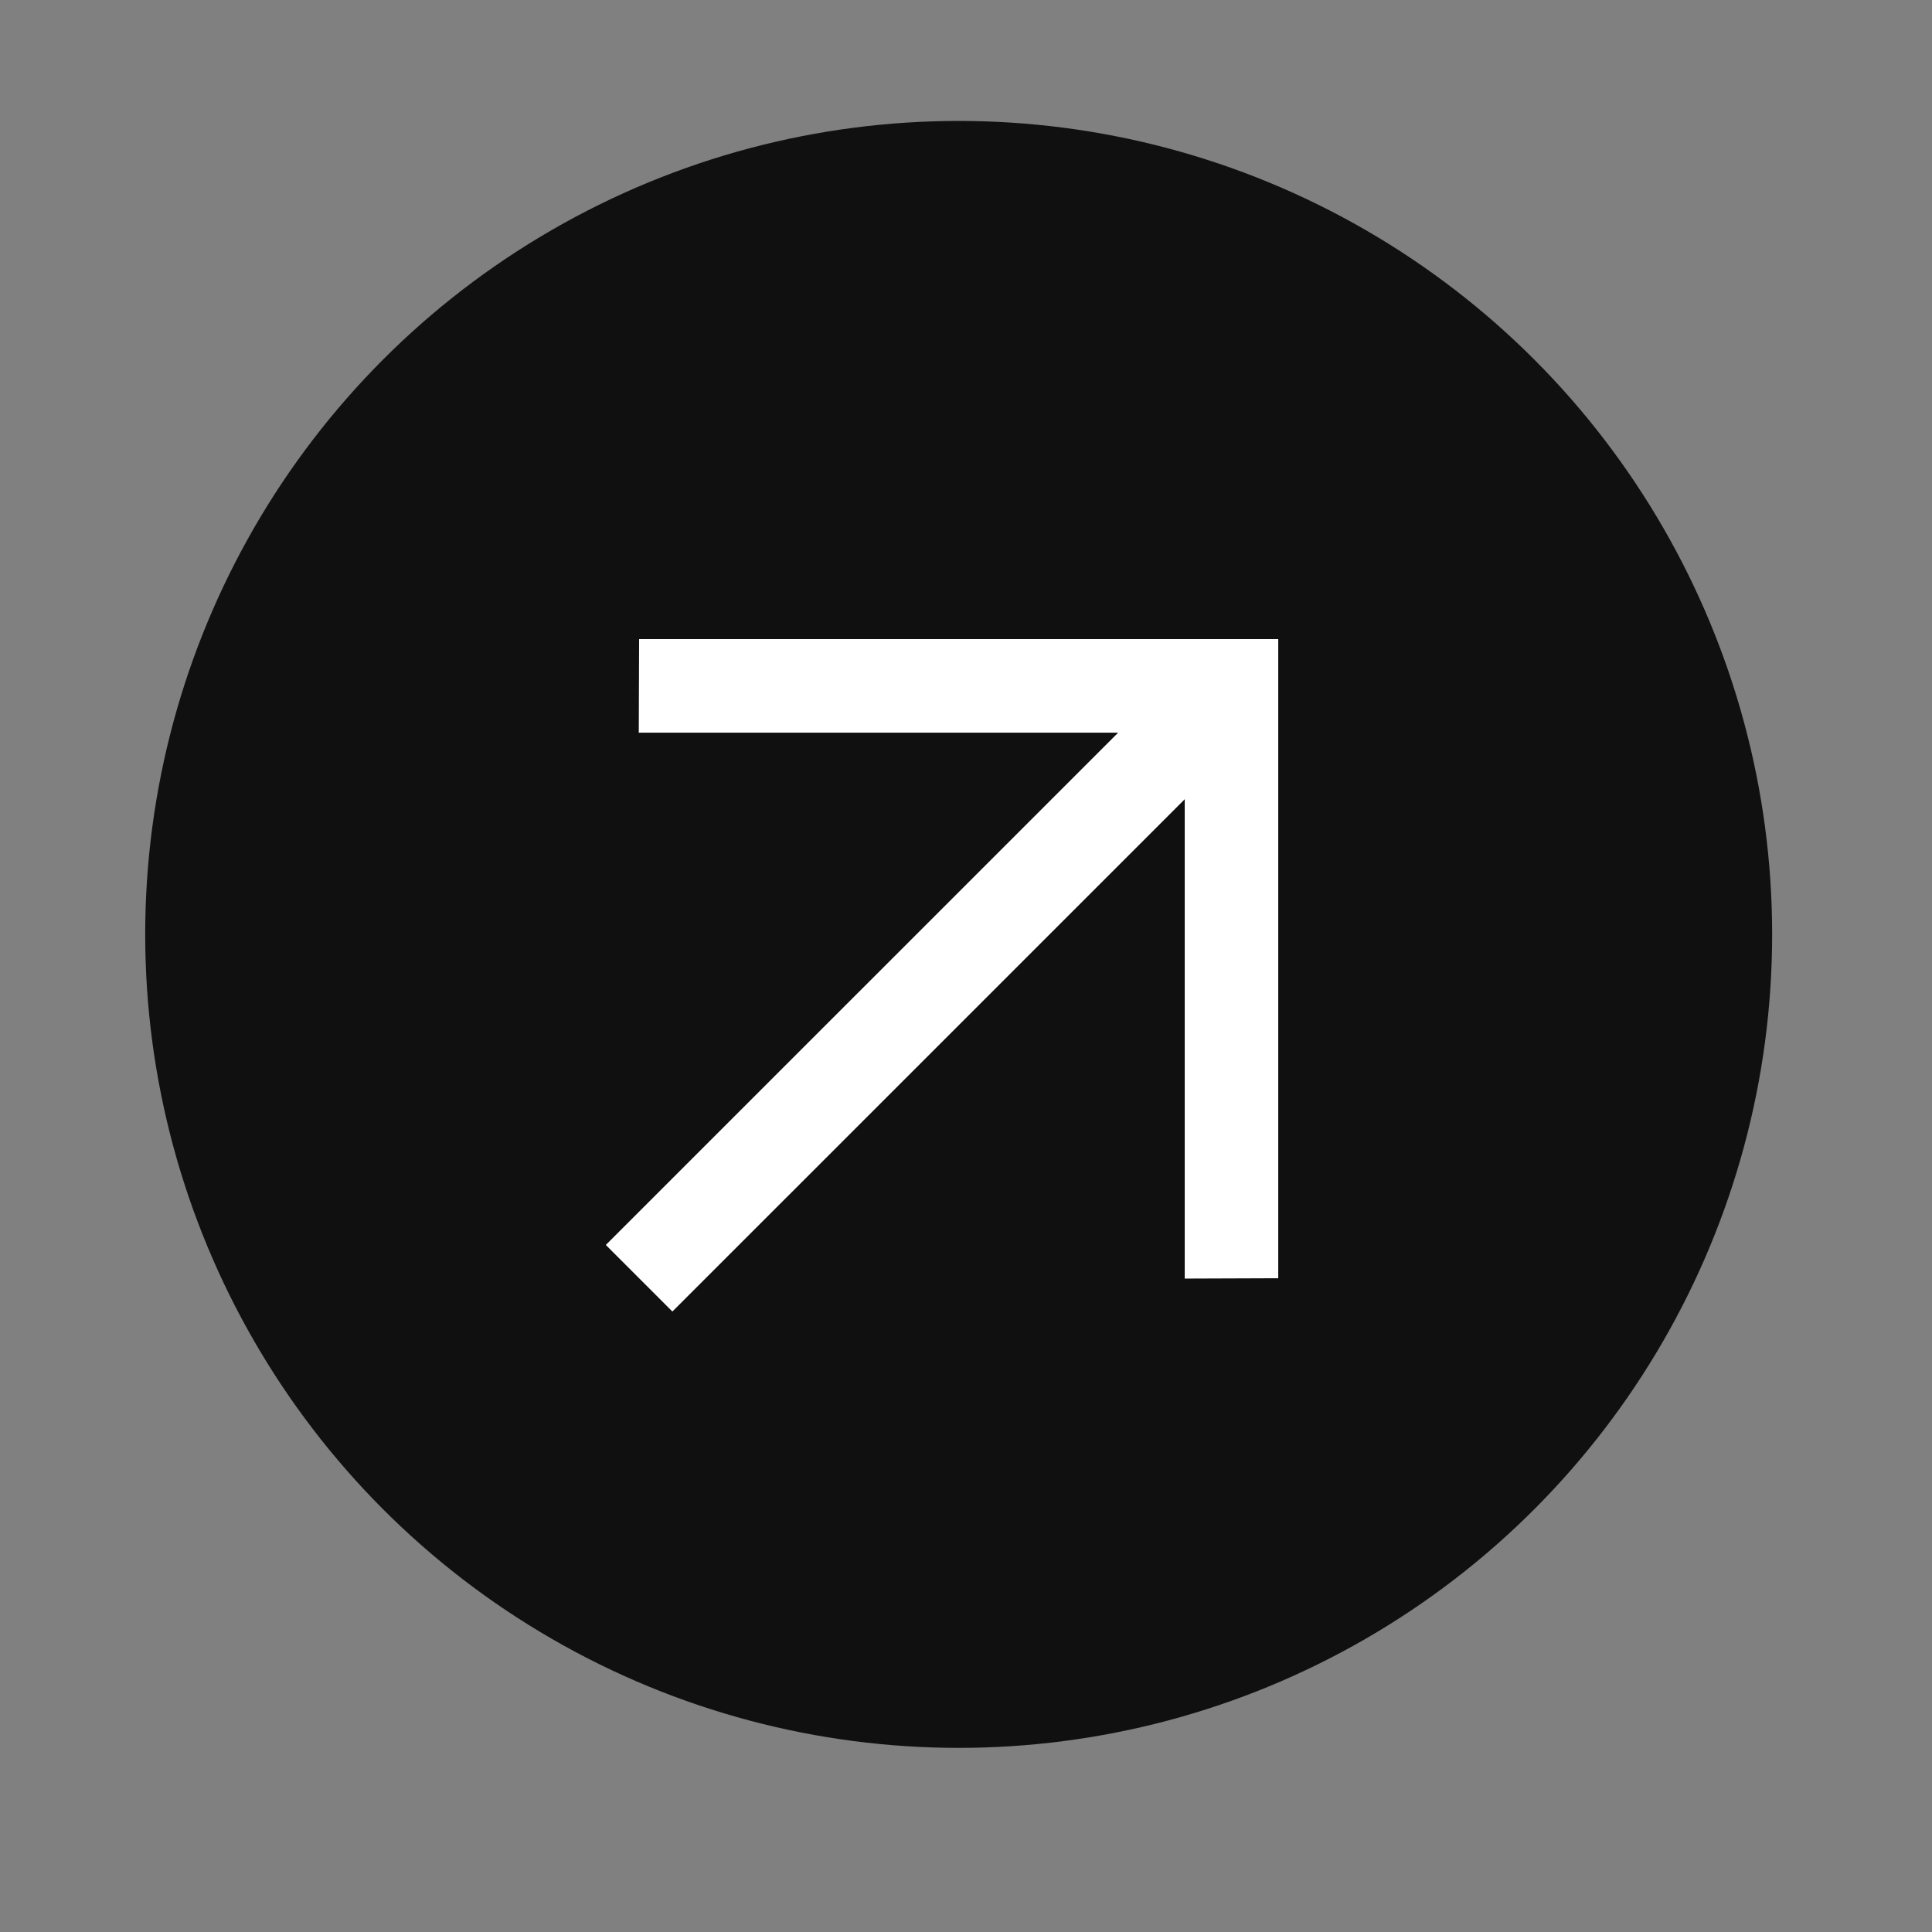<svg width="57" height="57" viewBox="0 0 57 57" fill="none" xmlns="http://www.w3.org/2000/svg">
<rect x="0" y="0" width="57" height="57" fill="#808080" stroke="none"/>
<g id="Group 37">
<g id="Group 35">
<g id="Group 34">
<circle id="Ellipse 2" cx="28.284" cy="27.568" r="24" fill="#111010"/>
</g>
</g>
<g id="Group 34_2">
<g id="arrow_downward">
<mask id="mask0_2298_261" style="mask-type:alpha" maskUnits="userSpaceOnUse" x="0" y="0" width="57" height="57">
<rect id="Bounding box" x="28.284" y="56.569" width="40" height="40" transform="rotate(-135 28.284 56.569)" fill="#D9D9D9"/>
</mask>
<g mask="url(#mask0_2298_261)">
<path id="arrow_downward_2" d="M19.838 38.694L34.953 23.58L34.953 37.722L37.712 37.712V18.856H18.856L18.846 21.616H32.989L17.874 36.73L19.838 38.694Z" fill="white"/>
</g>
</g>
</g>
</g>
</svg>
